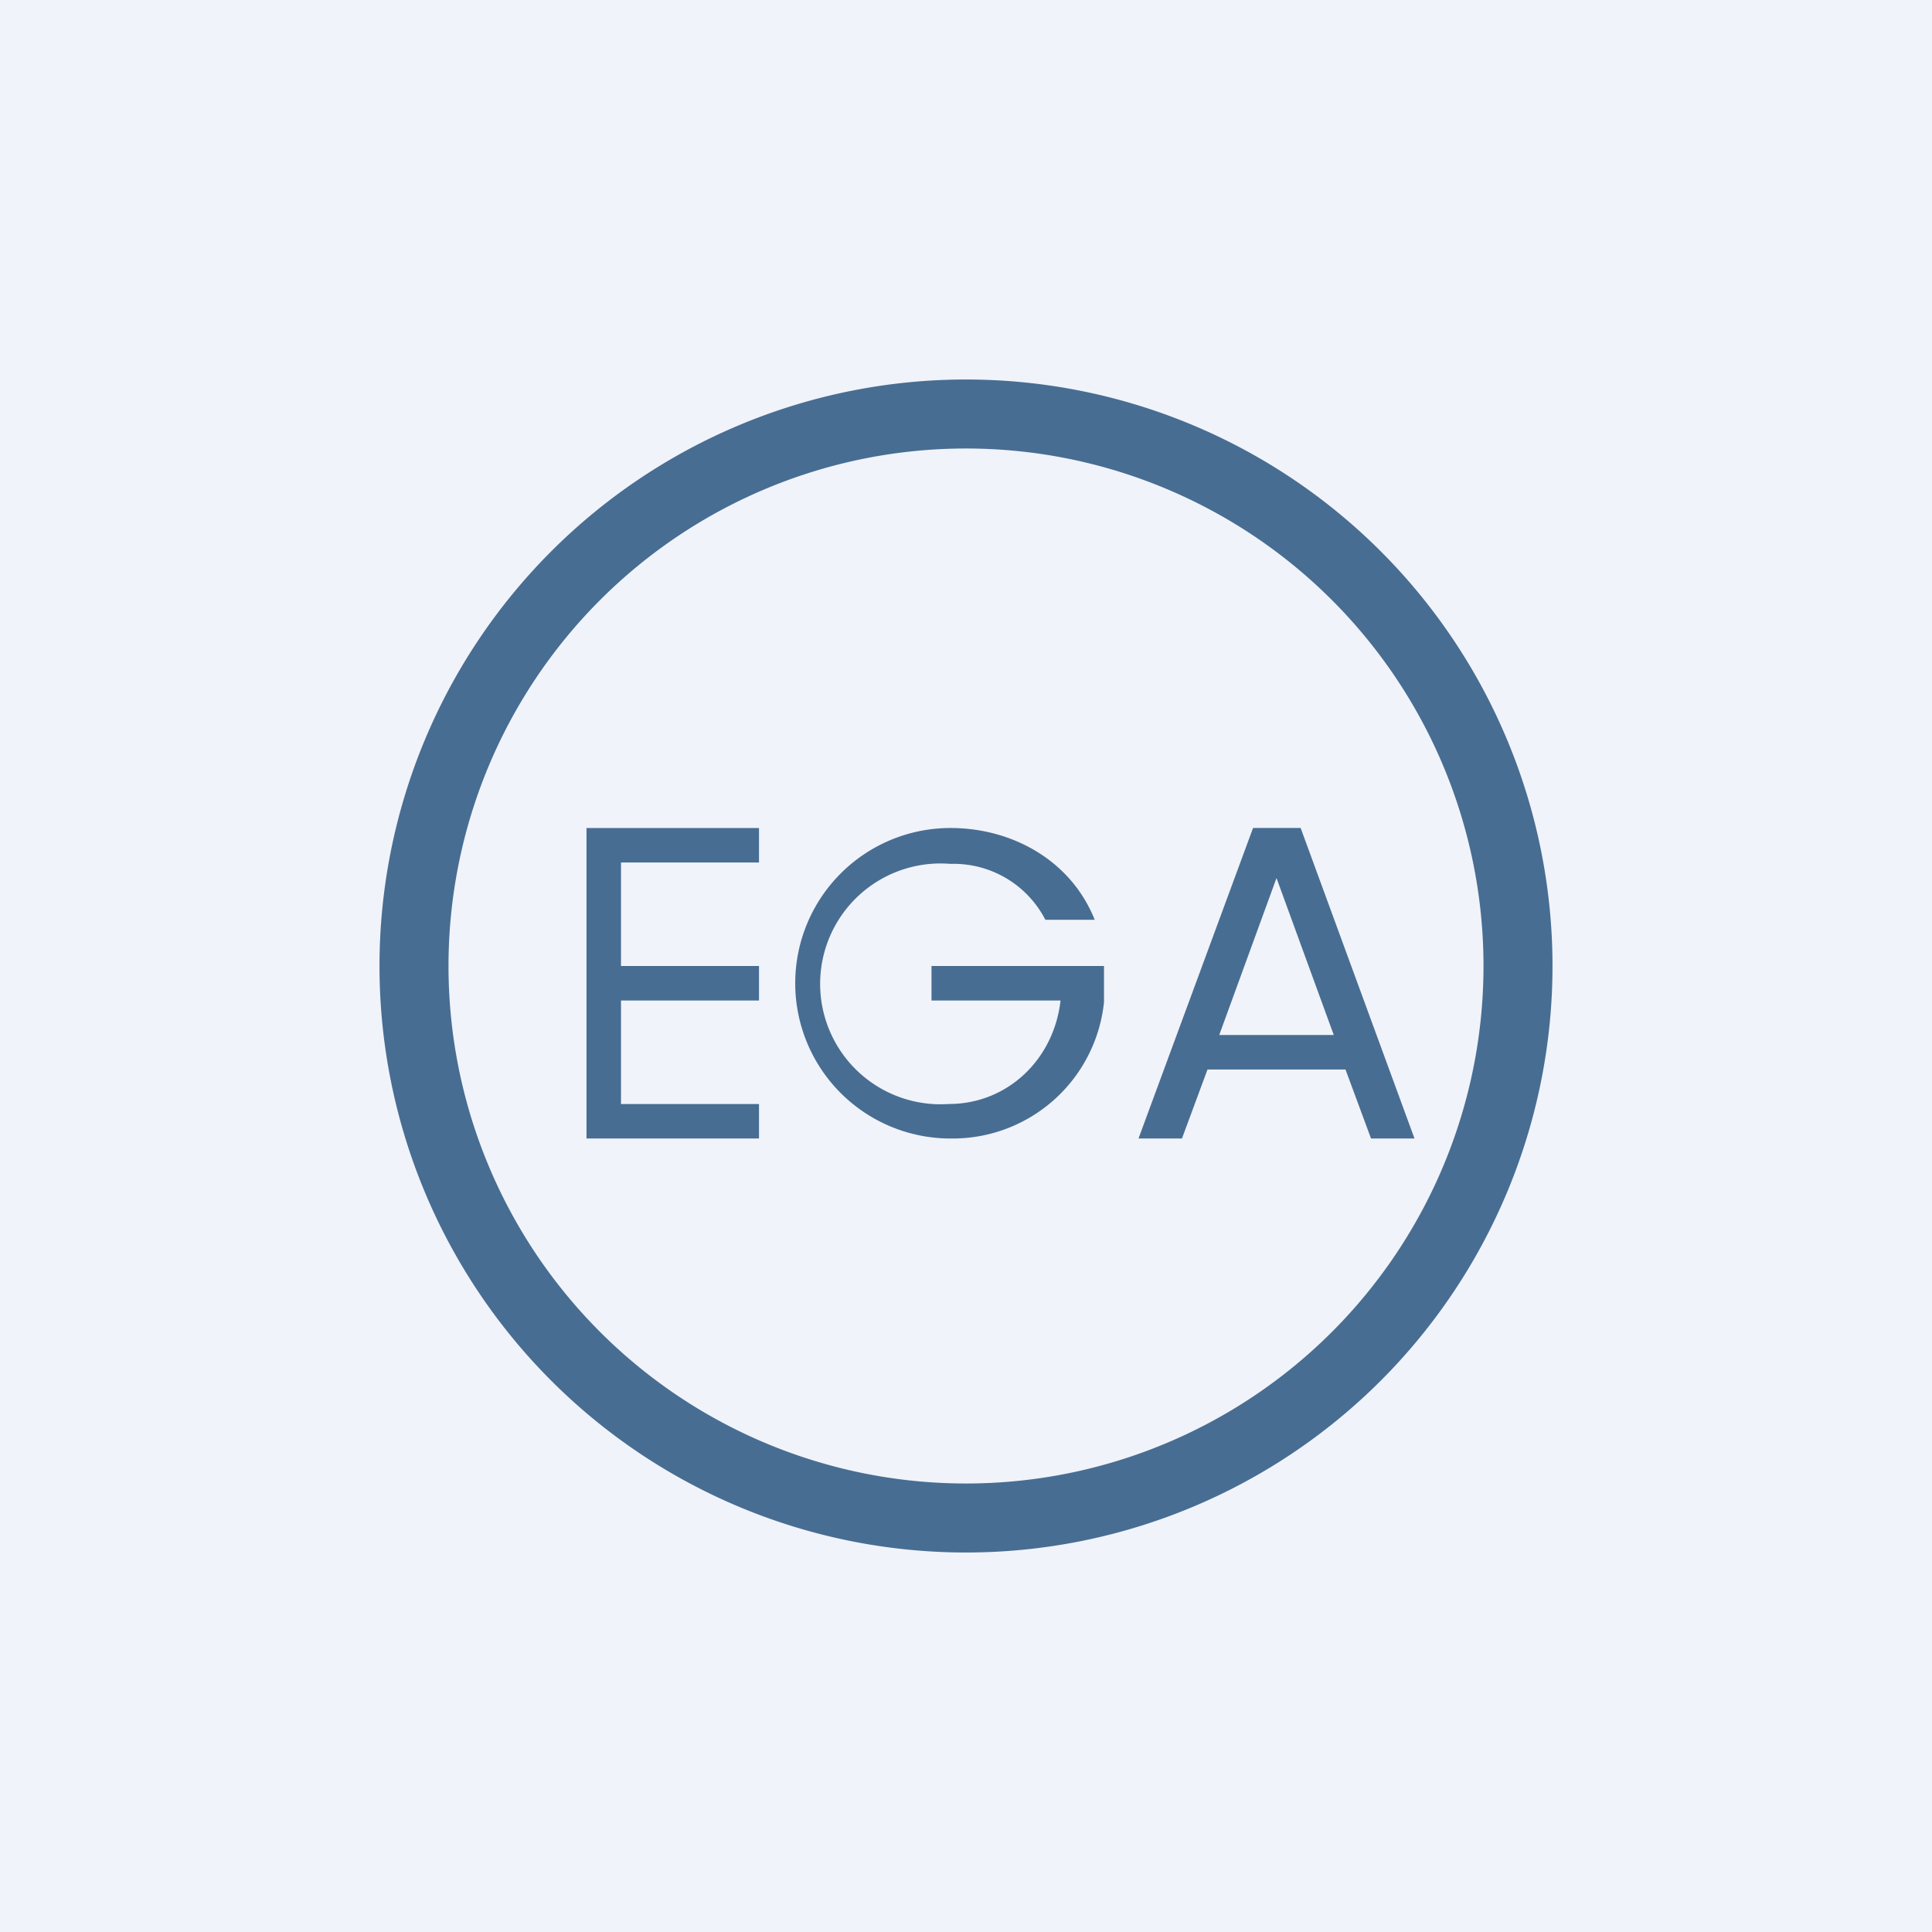 <!-- by Finnhub --><svg width="56" height="56" viewBox="0 0 56 56" xmlns="http://www.w3.org/2000/svg"><path fill="#F0F3FA" d="M0 0h56v56H0z"/><path fill-rule="evenodd" d="M28 43a15 15 0 1 0 0-30 15 15 0 0 0 0 30Zm0 2a17 17 0 1 0 0-34 17 17 0 0 0 0 34Z" fill="#486D92"/><path d="M18 25v3h4v1h-4v3h4v1h-5v-9h5v1h-4ZM30.3 26.66a2.99 2.99 0 0 0-2.75-1.62A3.49 3.49 0 1 0 27.5 32c1.71 0 3.05-1.3 3.24-3H27v-1h5v1.05A4.41 4.41 0 0 1 27.55 33a4.49 4.49 0 1 1 0-9c1.8 0 3.5.95 4.18 2.66H30.3ZM39 31h-4l-.74 2H33l3.32-9h1.38l3.3 9h-1.26L39 31Zm-.34-1L37 25.45 35.34 30h3.32Z" fill="#486D92"/></svg>
